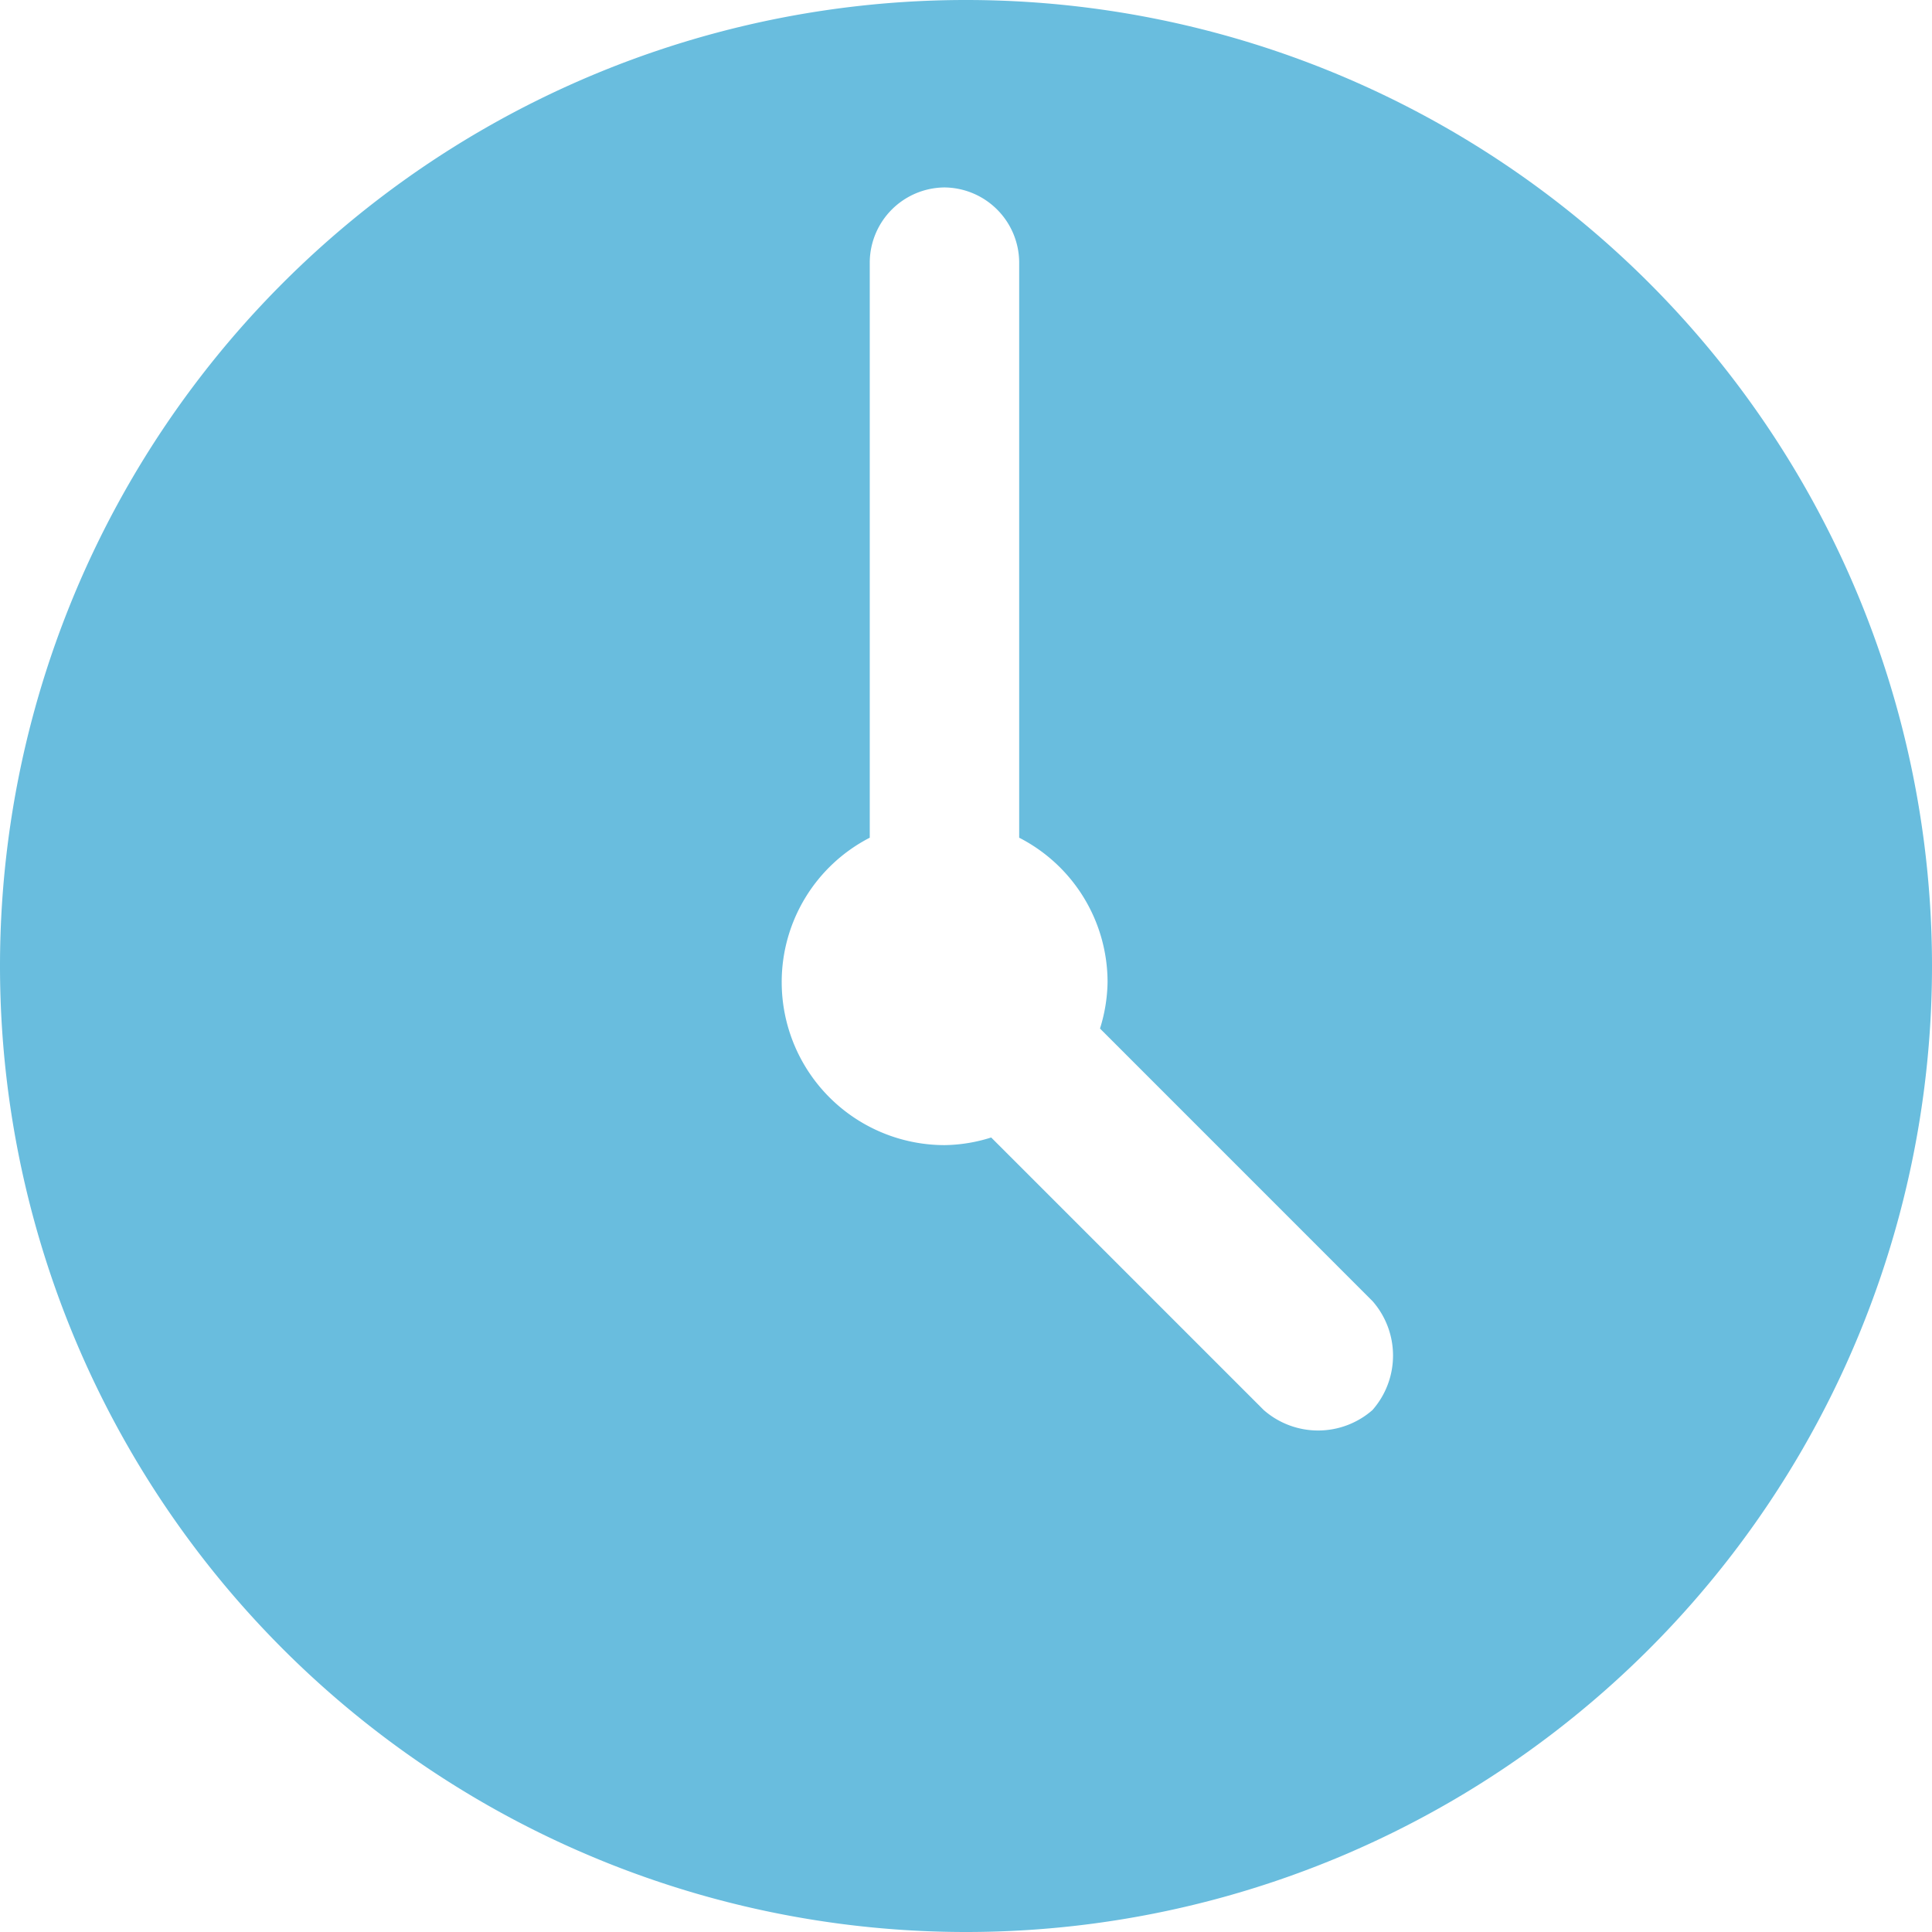 <svg xmlns="http://www.w3.org/2000/svg" viewBox="0 0 29.117 29.117"><path id="ico-clockblue" d="M-19.333 30.775a14.558 14.558 0 00-14.559 14.558 14.559 14.559 0 0014.559 14.559A14.558 14.558 0 00-4.775 45.333a14.558 14.558 0 00-14.558-14.558zm6.125 21.251a1.243 1.243 0 01-1.638 0l-4.108-4.108a2.408 2.408 0 01-.7.115 2.457 2.457 0 01-2.457-2.457 2.446 2.446 0 011.327-2.176v-8.677a1.136 1.136 0 011.126-1.123 1.136 1.136 0 011.126 1.127V43.4a2.446 2.446 0 011.332 2.176 2.447 2.447 0 01-.114.7l4.107 4.108a1.243 1.243 0 01-.001 1.642z" transform="translate(33.892 -30.775)" fill="#69bdde"/></svg>